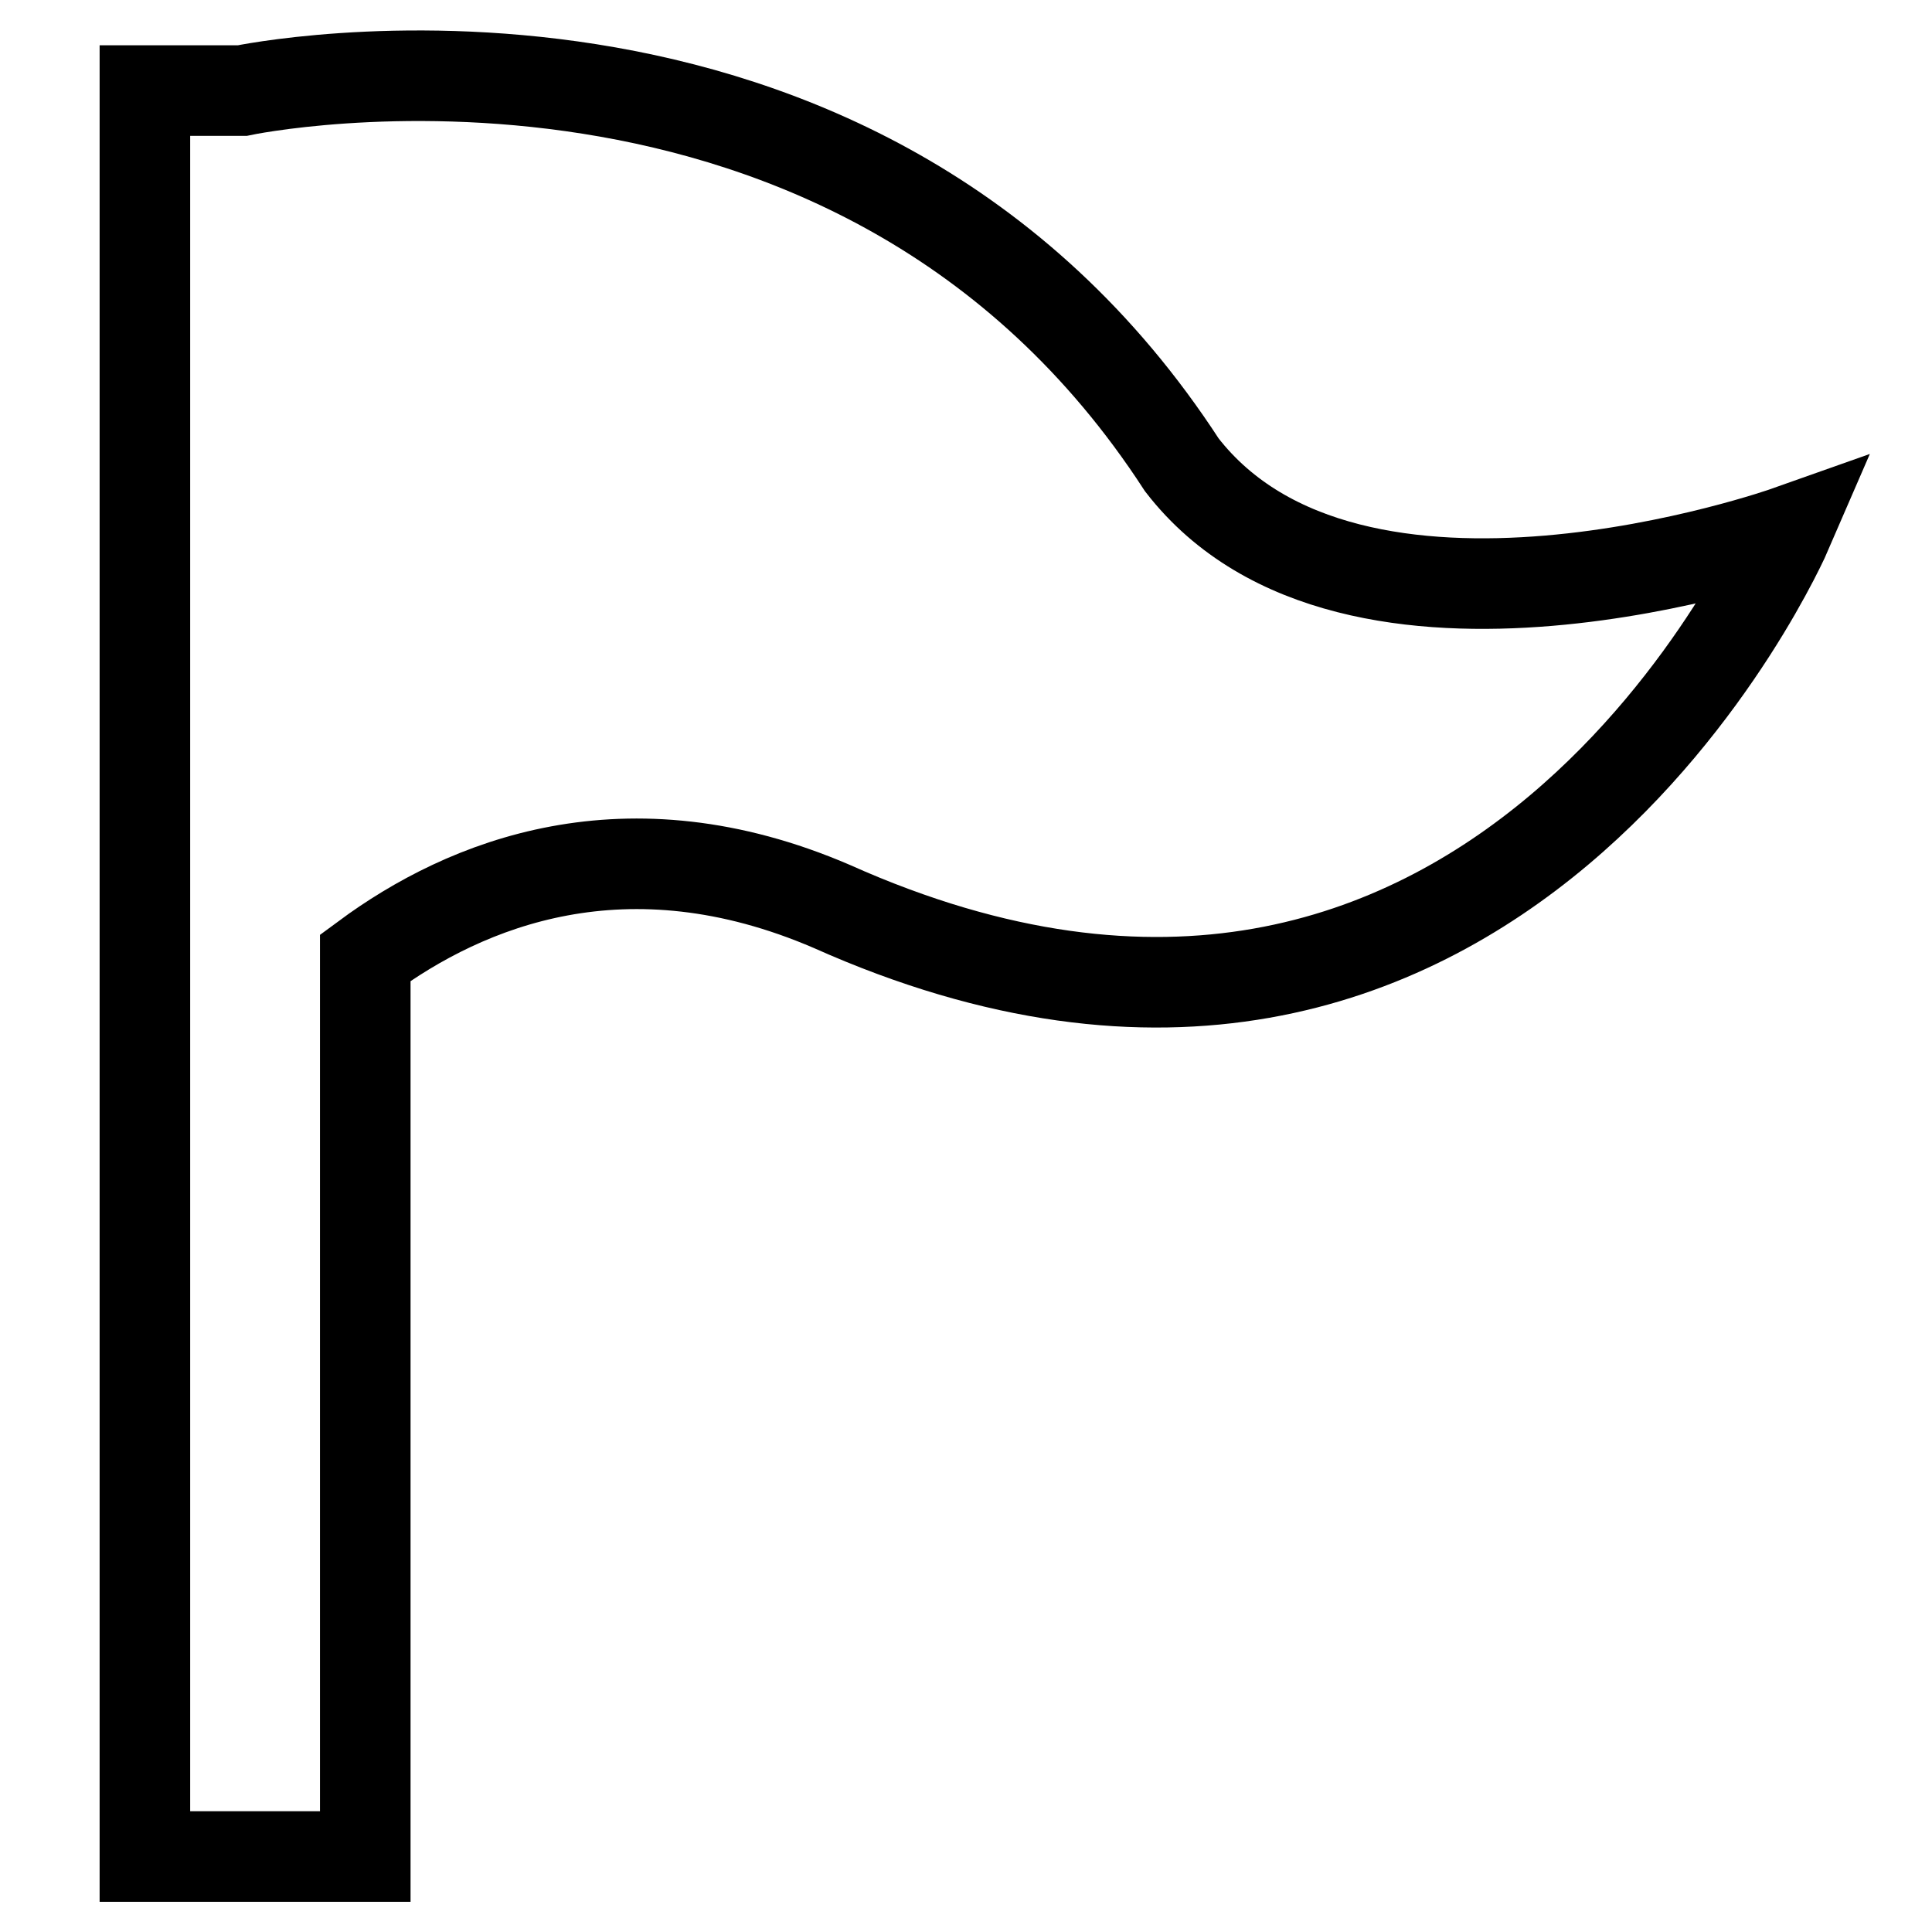<?xml version="1.0" encoding="utf-8"?>
<!-- Svg Vector Icons : http://www.onlinewebfonts.com/icon -->
<!DOCTYPE svg PUBLIC "-//W3C//DTD SVG 1.1//EN" "http://www.w3.org/Graphics/SVG/1.1/DTD/svg11.dtd">
<svg version="1.1" xmlns="http://www.w3.org/2000/svg" xmlns:xlink="http://www.w3.org/1999/xlink" x="0px" y="0px" viewBox="0 0 256 256" enable-background="new 0 0 256 256" xml:space="preserve">
<g> <path stroke-width="12" fill-opacity="0" stroke="#000000"  d="M156.6,61.6C113.3-5.1,32.1,12,32.1,12H19.2v234h29.2V126.9c13.4-9.9,34.6-18.5,61.8-6.8 c88.1,39.4,126.6-49.7,126.6-49.7S179.2,90.8,156.6,61.6L156.6,61.6z"/></g>
</svg>